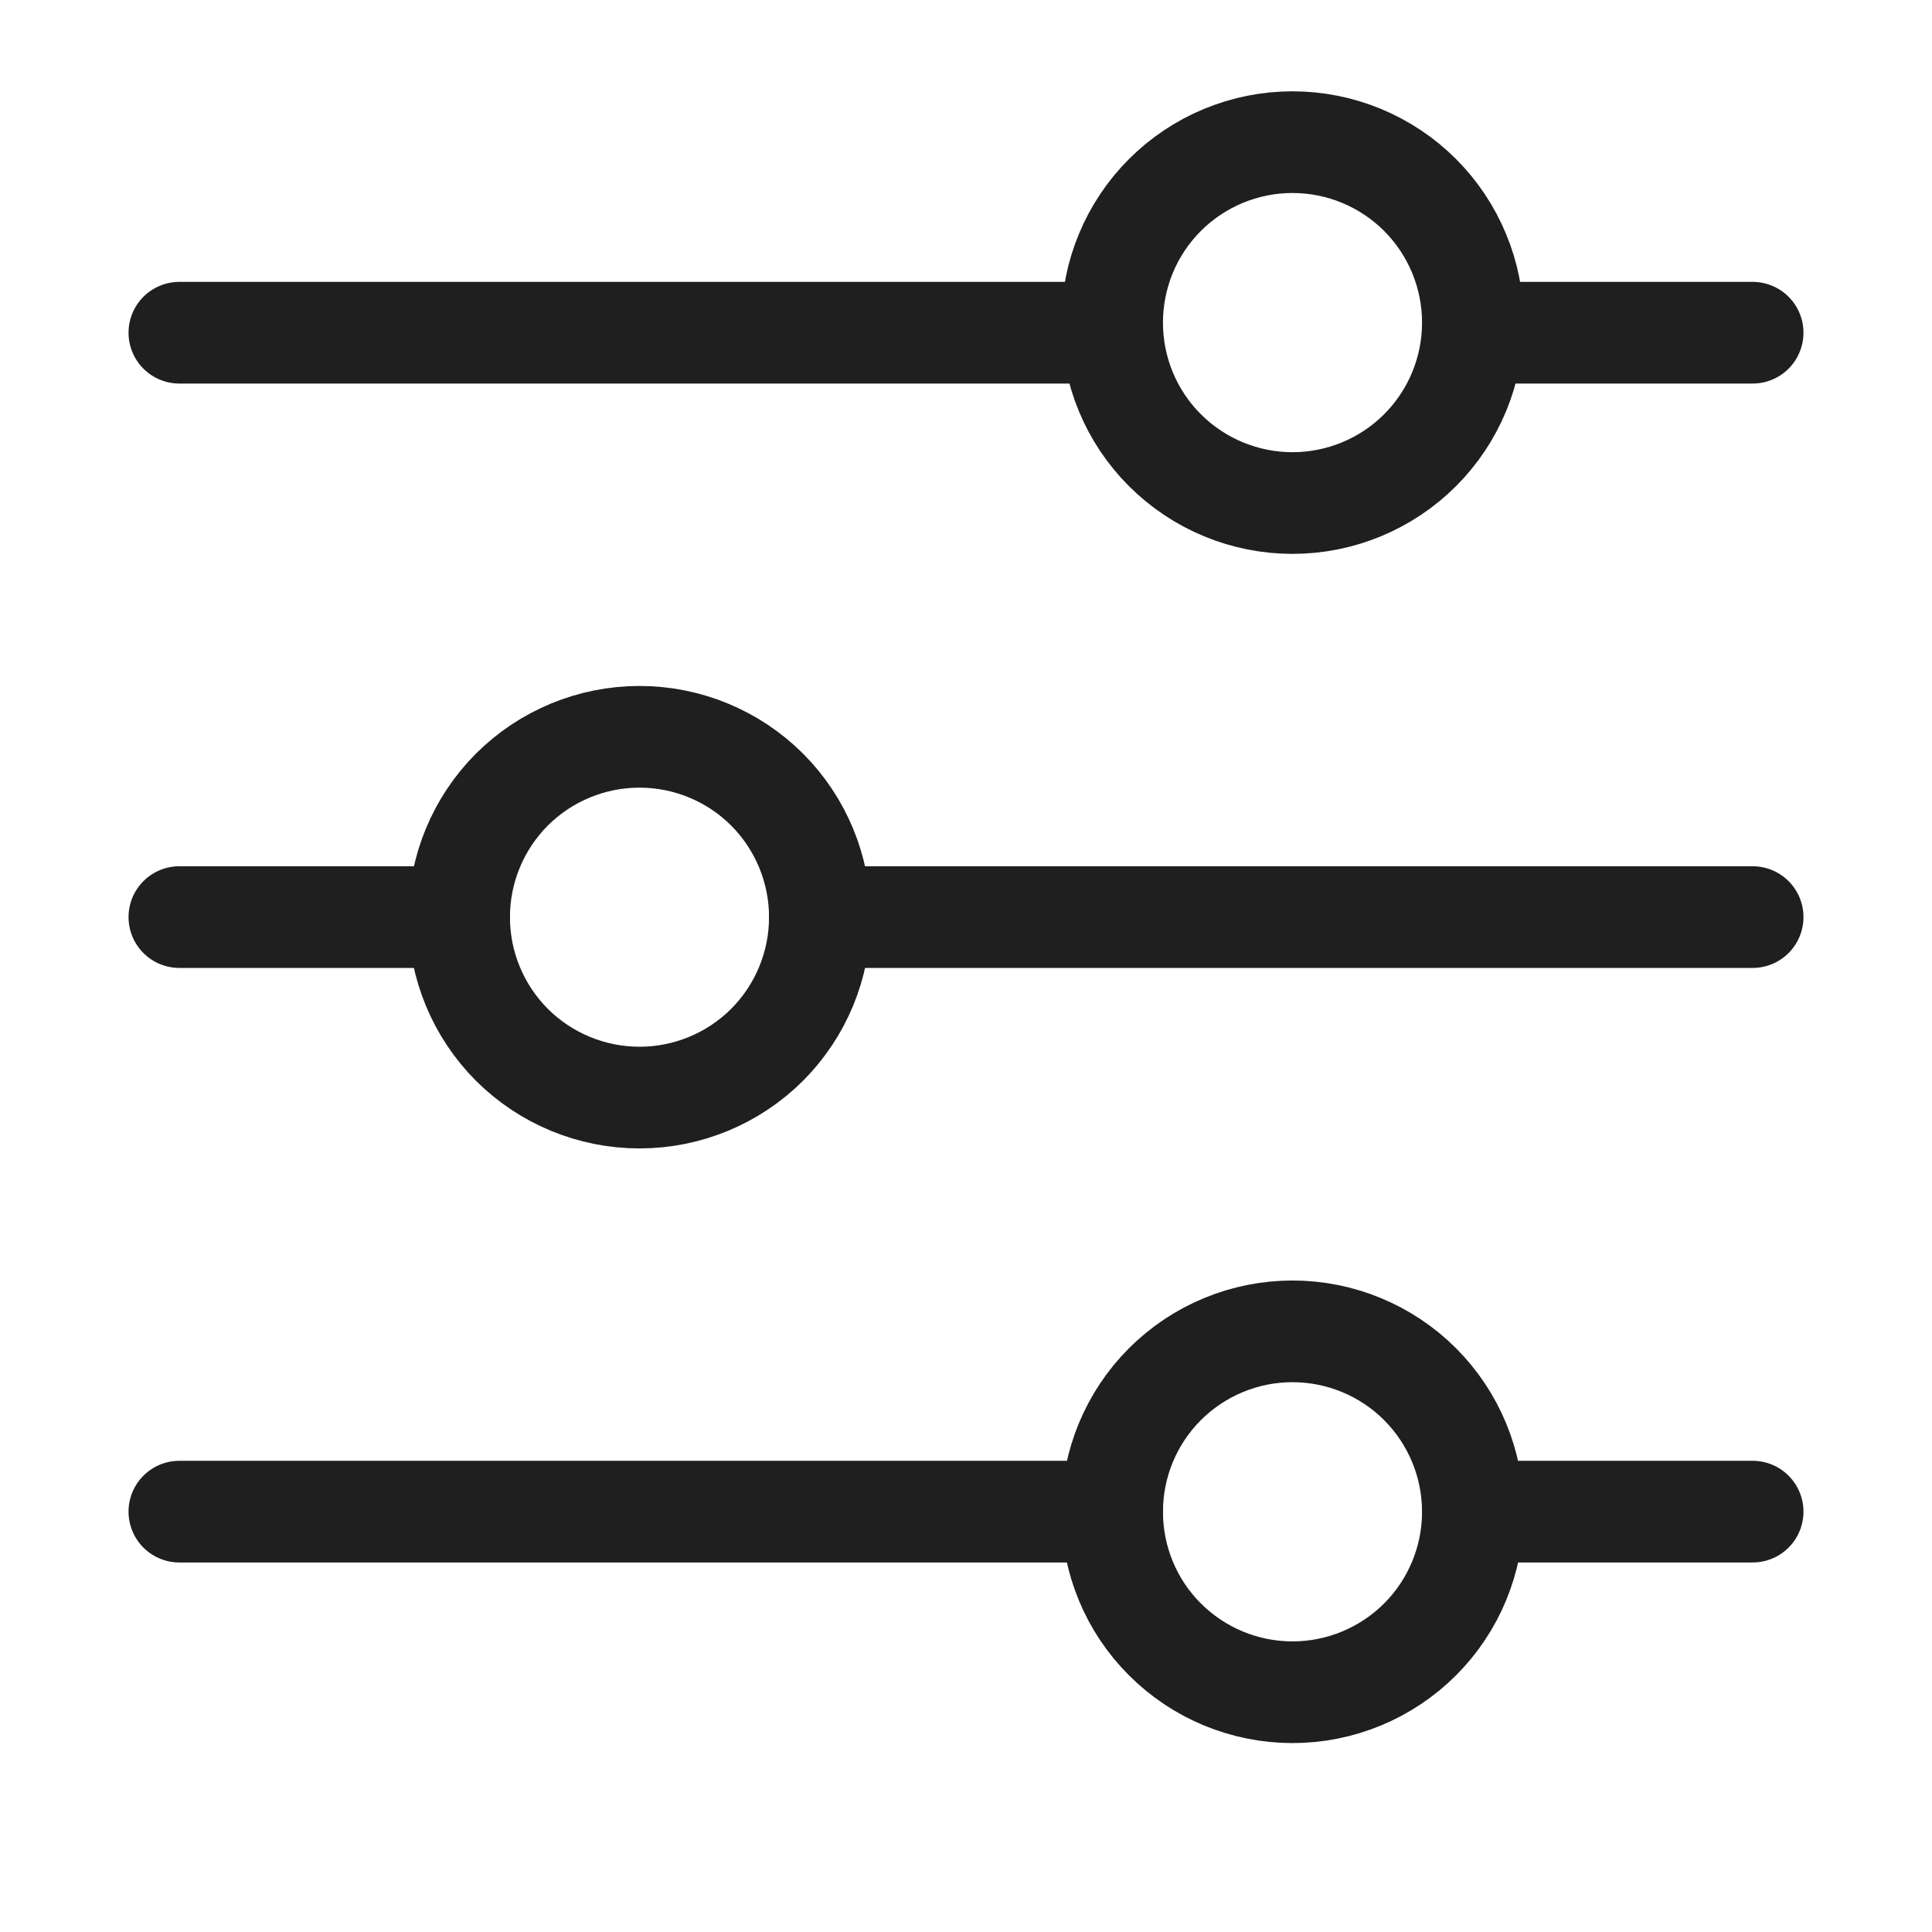 <svg xmlns="http://www.w3.org/2000/svg" width="19" height="19" viewBox="0 0 19 19" fill="none">
  <g clip-path="url(#clip0_2120_391)">
    <path d="M4.515 9.019H1.764" stroke="#1f1f1f" stroke-linecap="round" stroke-linejoin="round"/>
    <path d="M17.236 9.019H8.063" stroke="#1f1f1f" stroke-linecap="round" stroke-linejoin="round"/>
    <path d="M10.937 14.866H1.764" stroke="#1f1f1f" stroke-linecap="round" stroke-linejoin="round"/>
    <path d="M17.236 14.866H14.485" stroke="#1f1f1f" stroke-linecap="round" stroke-linejoin="round"/>
    <path d="M10.937 3.272H1.764" stroke="#1f1f1f" stroke-linecap="round" stroke-linejoin="round"/>
    <path d="M17.236 3.272H14.485" stroke="#1f1f1f" stroke-linecap="round" stroke-linejoin="round"/>
    <path d="M4.515 9.02C4.515 9.491 4.702 9.942 5.034 10.275C5.367 10.607 5.818 10.794 6.289 10.794C6.76 10.794 7.211 10.607 7.544 10.275C7.876 9.942 8.063 9.491 8.063 9.02C8.063 8.549 7.876 8.098 7.544 7.765C7.211 7.433 6.76 7.246 6.289 7.246C5.818 7.246 5.367 7.433 5.034 7.765C4.702 8.098 4.515 8.549 4.515 9.02Z" stroke="#1f1f1f"/>
    <path d="M10.937 14.868C10.937 15.338 11.123 15.79 11.456 16.122C11.789 16.455 12.24 16.642 12.711 16.642C13.181 16.642 13.633 16.455 13.966 16.122C14.298 15.79 14.485 15.338 14.485 14.868C14.485 14.397 14.298 13.946 13.966 13.613C13.633 13.28 13.181 13.093 12.711 13.093C12.24 13.093 11.789 13.28 11.456 13.613C11.123 13.946 10.937 14.397 10.937 14.868Z" stroke="#1f1f1f"/>
    <path d="M10.937 3.173C10.937 3.643 11.123 4.095 11.456 4.427C11.789 4.76 12.24 4.947 12.711 4.947C13.181 4.947 13.633 4.76 13.966 4.427C14.298 4.095 14.485 3.643 14.485 3.173C14.485 2.702 14.298 2.251 13.966 1.918C13.633 1.585 13.181 1.398 12.711 1.398C12.24 1.398 11.789 1.585 11.456 1.918C11.123 2.251 10.937 2.702 10.937 3.173Z" stroke="#1f1f1f"/>
  </g>
  <defs>
    <clipPath id="clip0_2120_391">
      <rect width="18" height="18" fill="white" transform="translate(0.5 0.019)"/>
    </clipPath>
  </defs>
</svg>